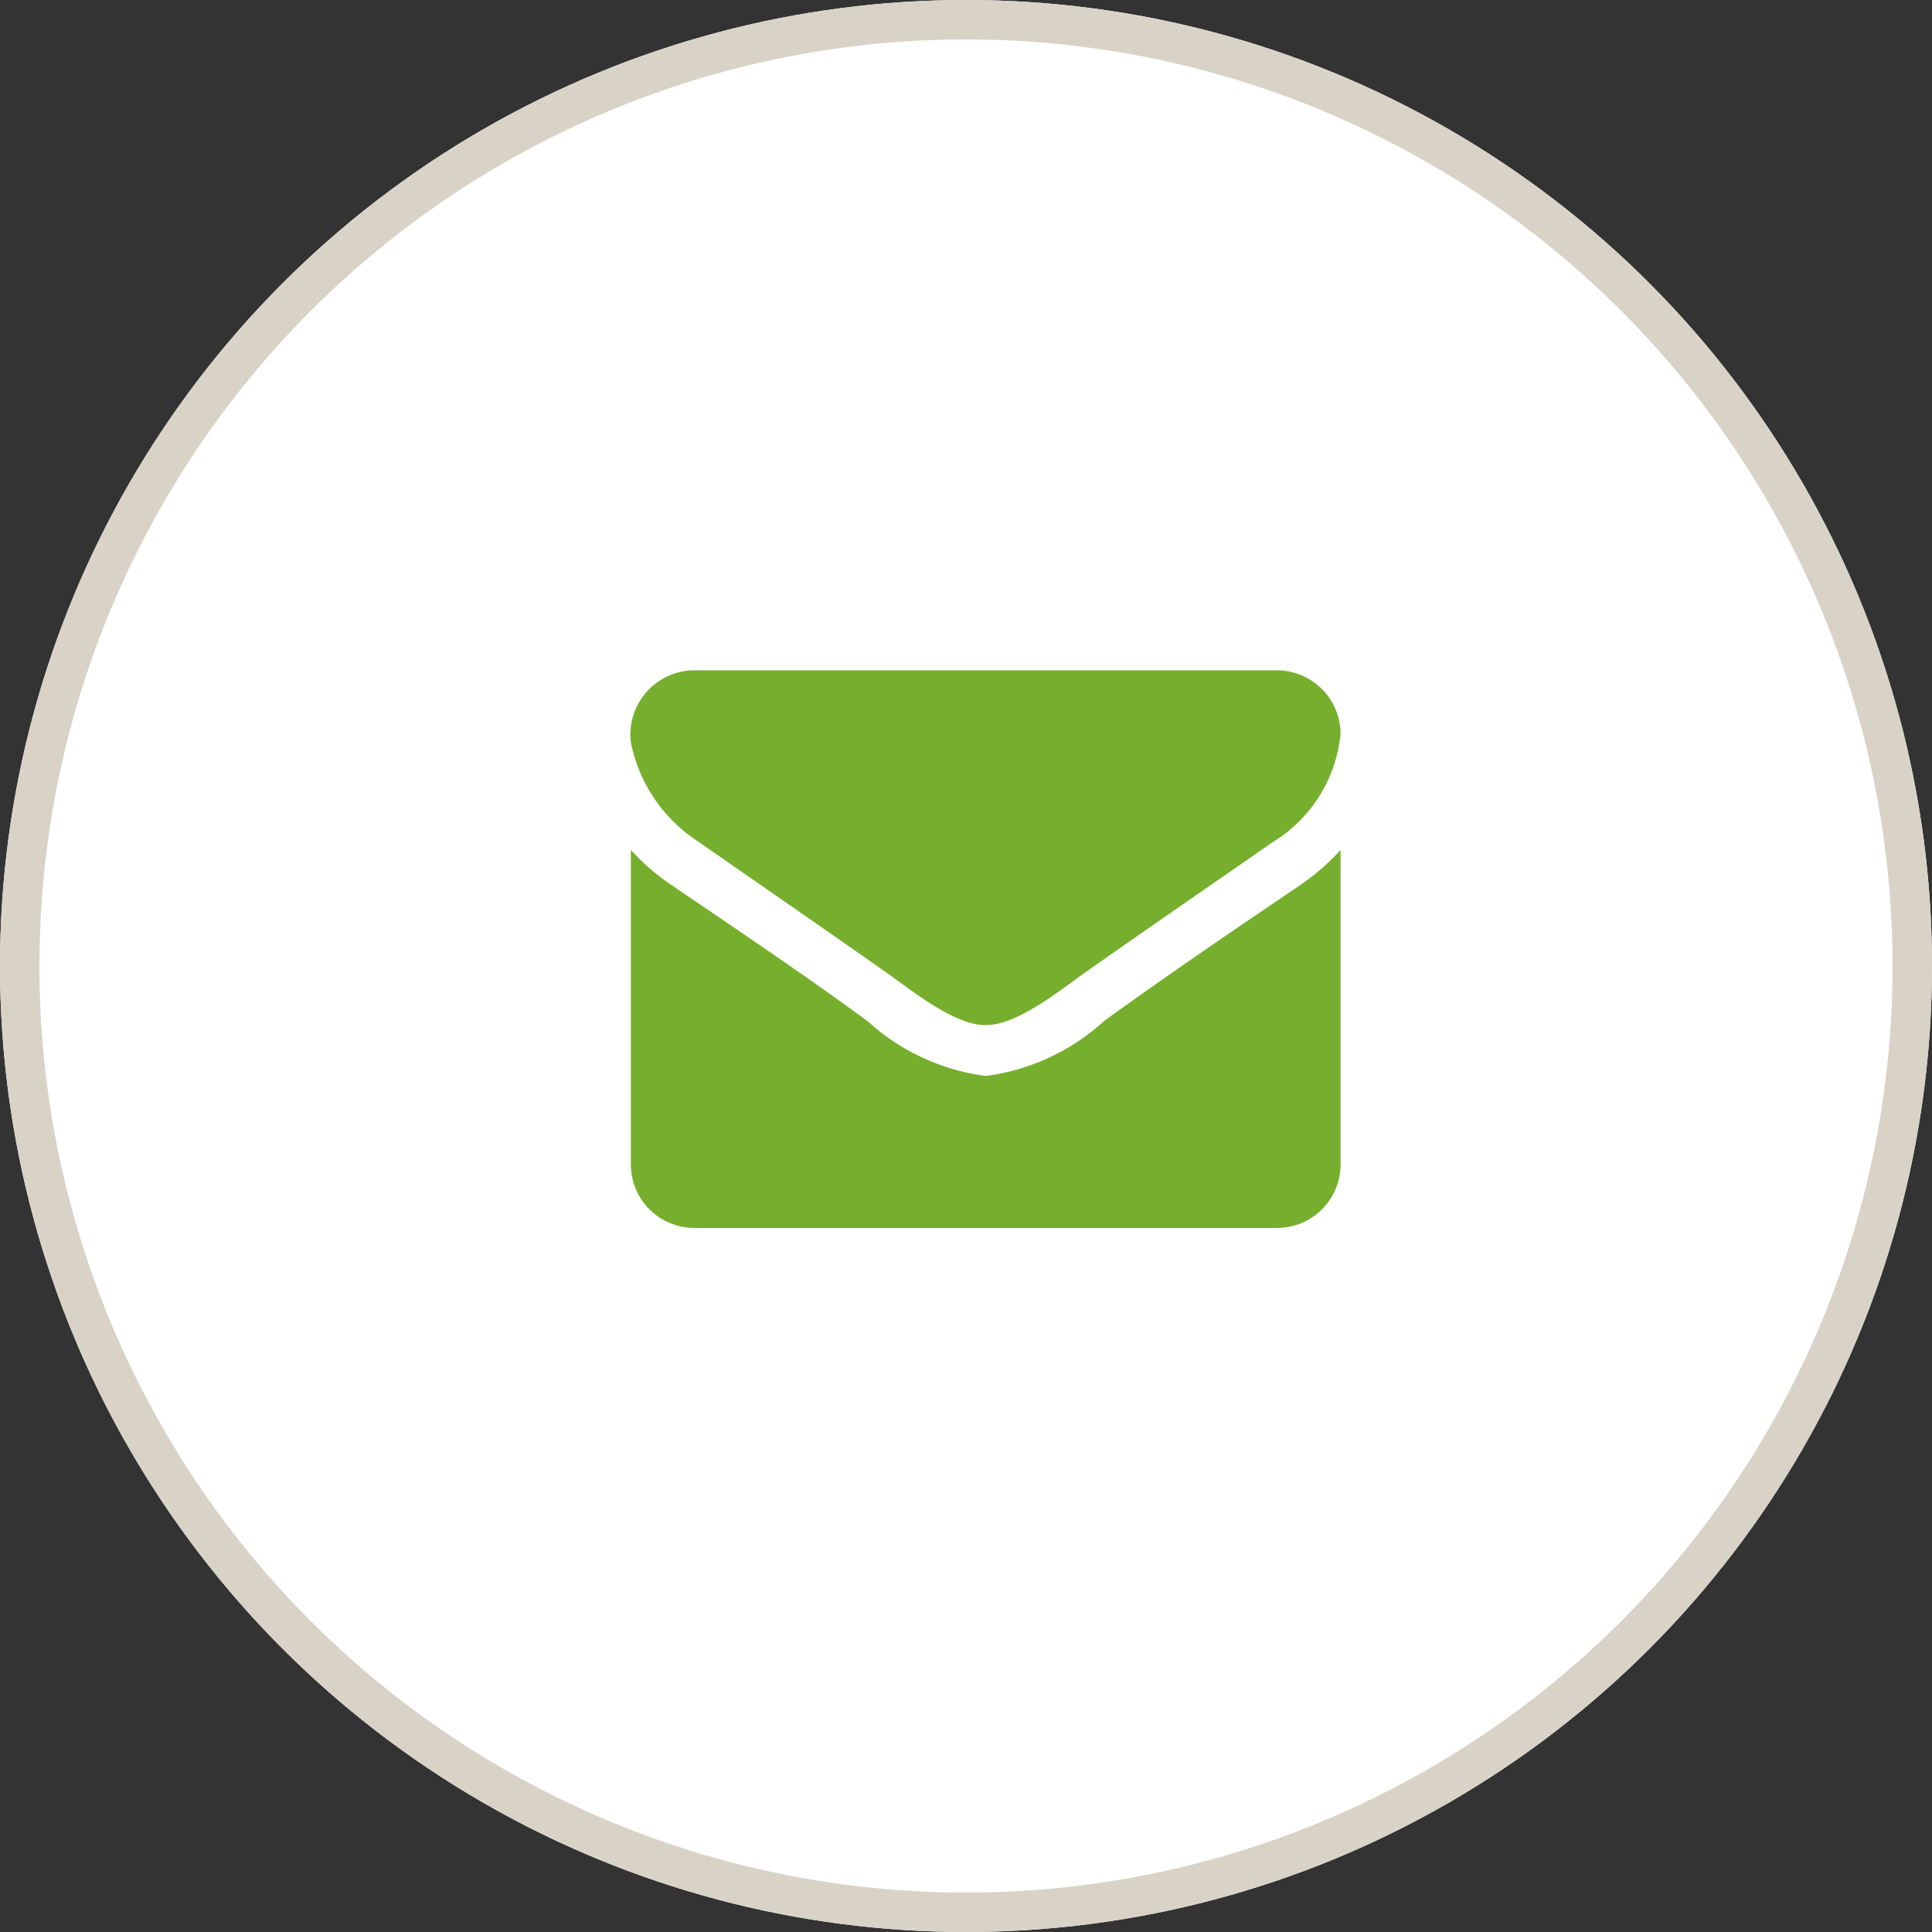 <svg xmlns="http://www.w3.org/2000/svg" width="49" height="49" viewBox="0 0 49 49"><rect x="0" y="0" width="49" height="49" fill="#333333" stroke="none"/><defs><style>.a{fill:#fff;stroke:#d9d3c7;}.b{fill:#76af2d;}.c{stroke:none;}.d{fill:none;}</style></defs><g transform="translate(-1830 -14)"><g class="a" transform="translate(1830 14)"><circle class="c" cx="24.5" cy="24.5" r="24.5"/><circle class="d" cx="24.5" cy="24.5" r="24"/></g><path class="b" d="M0-8.3a5.917,5.917,0,0,1-1,.874c-1.677,1.135-3.365,2.28-5,3.465A5.5,5.5,0,0,1-8.99-2.571h-.02a5.5,5.5,0,0,1-2.983-1.386c-1.637-1.2-3.325-2.33-4.992-3.465A5.617,5.617,0,0,1-18-8.3V-.321a1.612,1.612,0,0,0,1.607,1.607H-1.607A1.612,1.612,0,0,0,0-.321ZM0-11.25a1.618,1.618,0,0,0-1.607-1.607H-16.393A1.629,1.629,0,0,0-18-11.029,3.916,3.916,0,0,0-16.272-8.5c1.557,1.085,3.134,2.17,4.691,3.265.653.452,1.758,1.376,2.571,1.376h.02c.814,0,1.919-.924,2.571-1.376,1.557-1.095,3.134-2.18,4.7-3.265A3.627,3.627,0,0,0,0-11.25Z" transform="translate(1864 43.858)"/></g></svg>